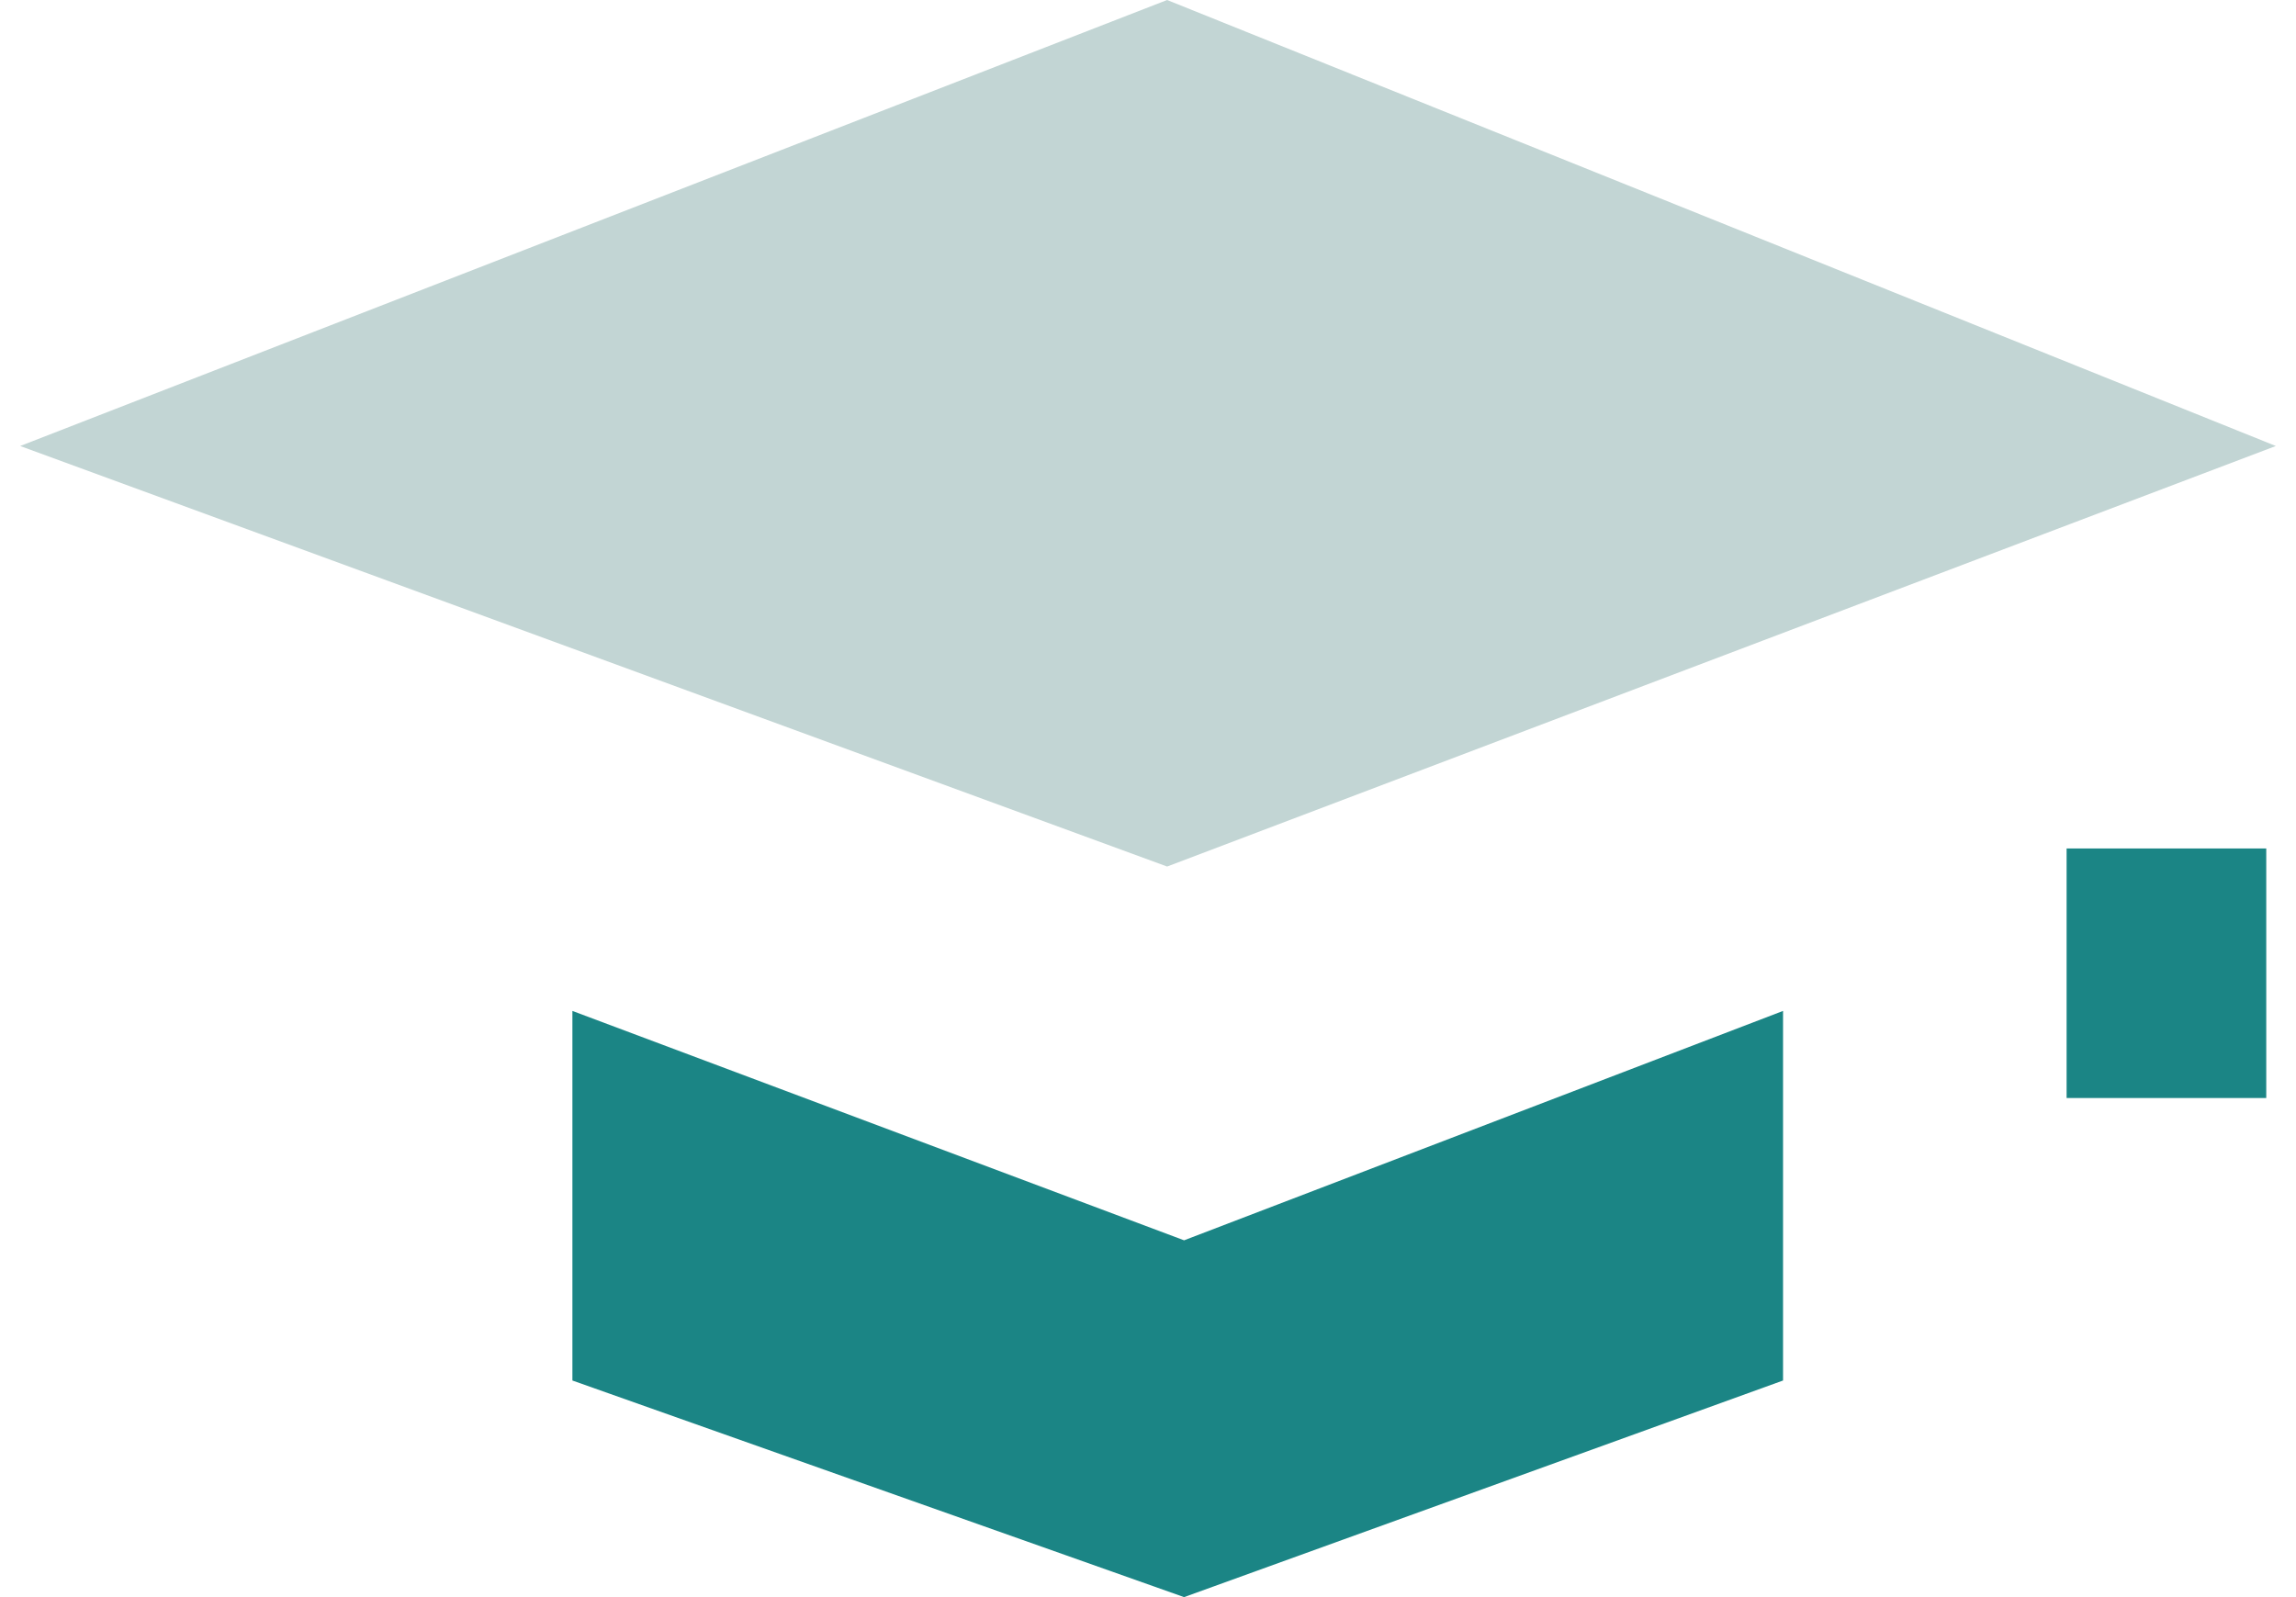 <svg width="46" height="32" viewBox="0 0 46 32" fill="none" xmlns="http://www.w3.org/2000/svg">
<path d="M11.468 27.66V20.255L23.723 24.851L35.723 20.255V27.66L23.723 32L11.468 27.66Z" fill="#1B8585"/>
<path d="M0.404 8.936L23.383 0L45.596 8.936L23.383 17.362L0.404 8.936Z" fill="#C2D5D4"/>
<path fill-rule="evenodd" clip-rule="evenodd" d="M41.404 22V17H45.404V22H41.404Z" fill="#1B8585"/>
</svg>
